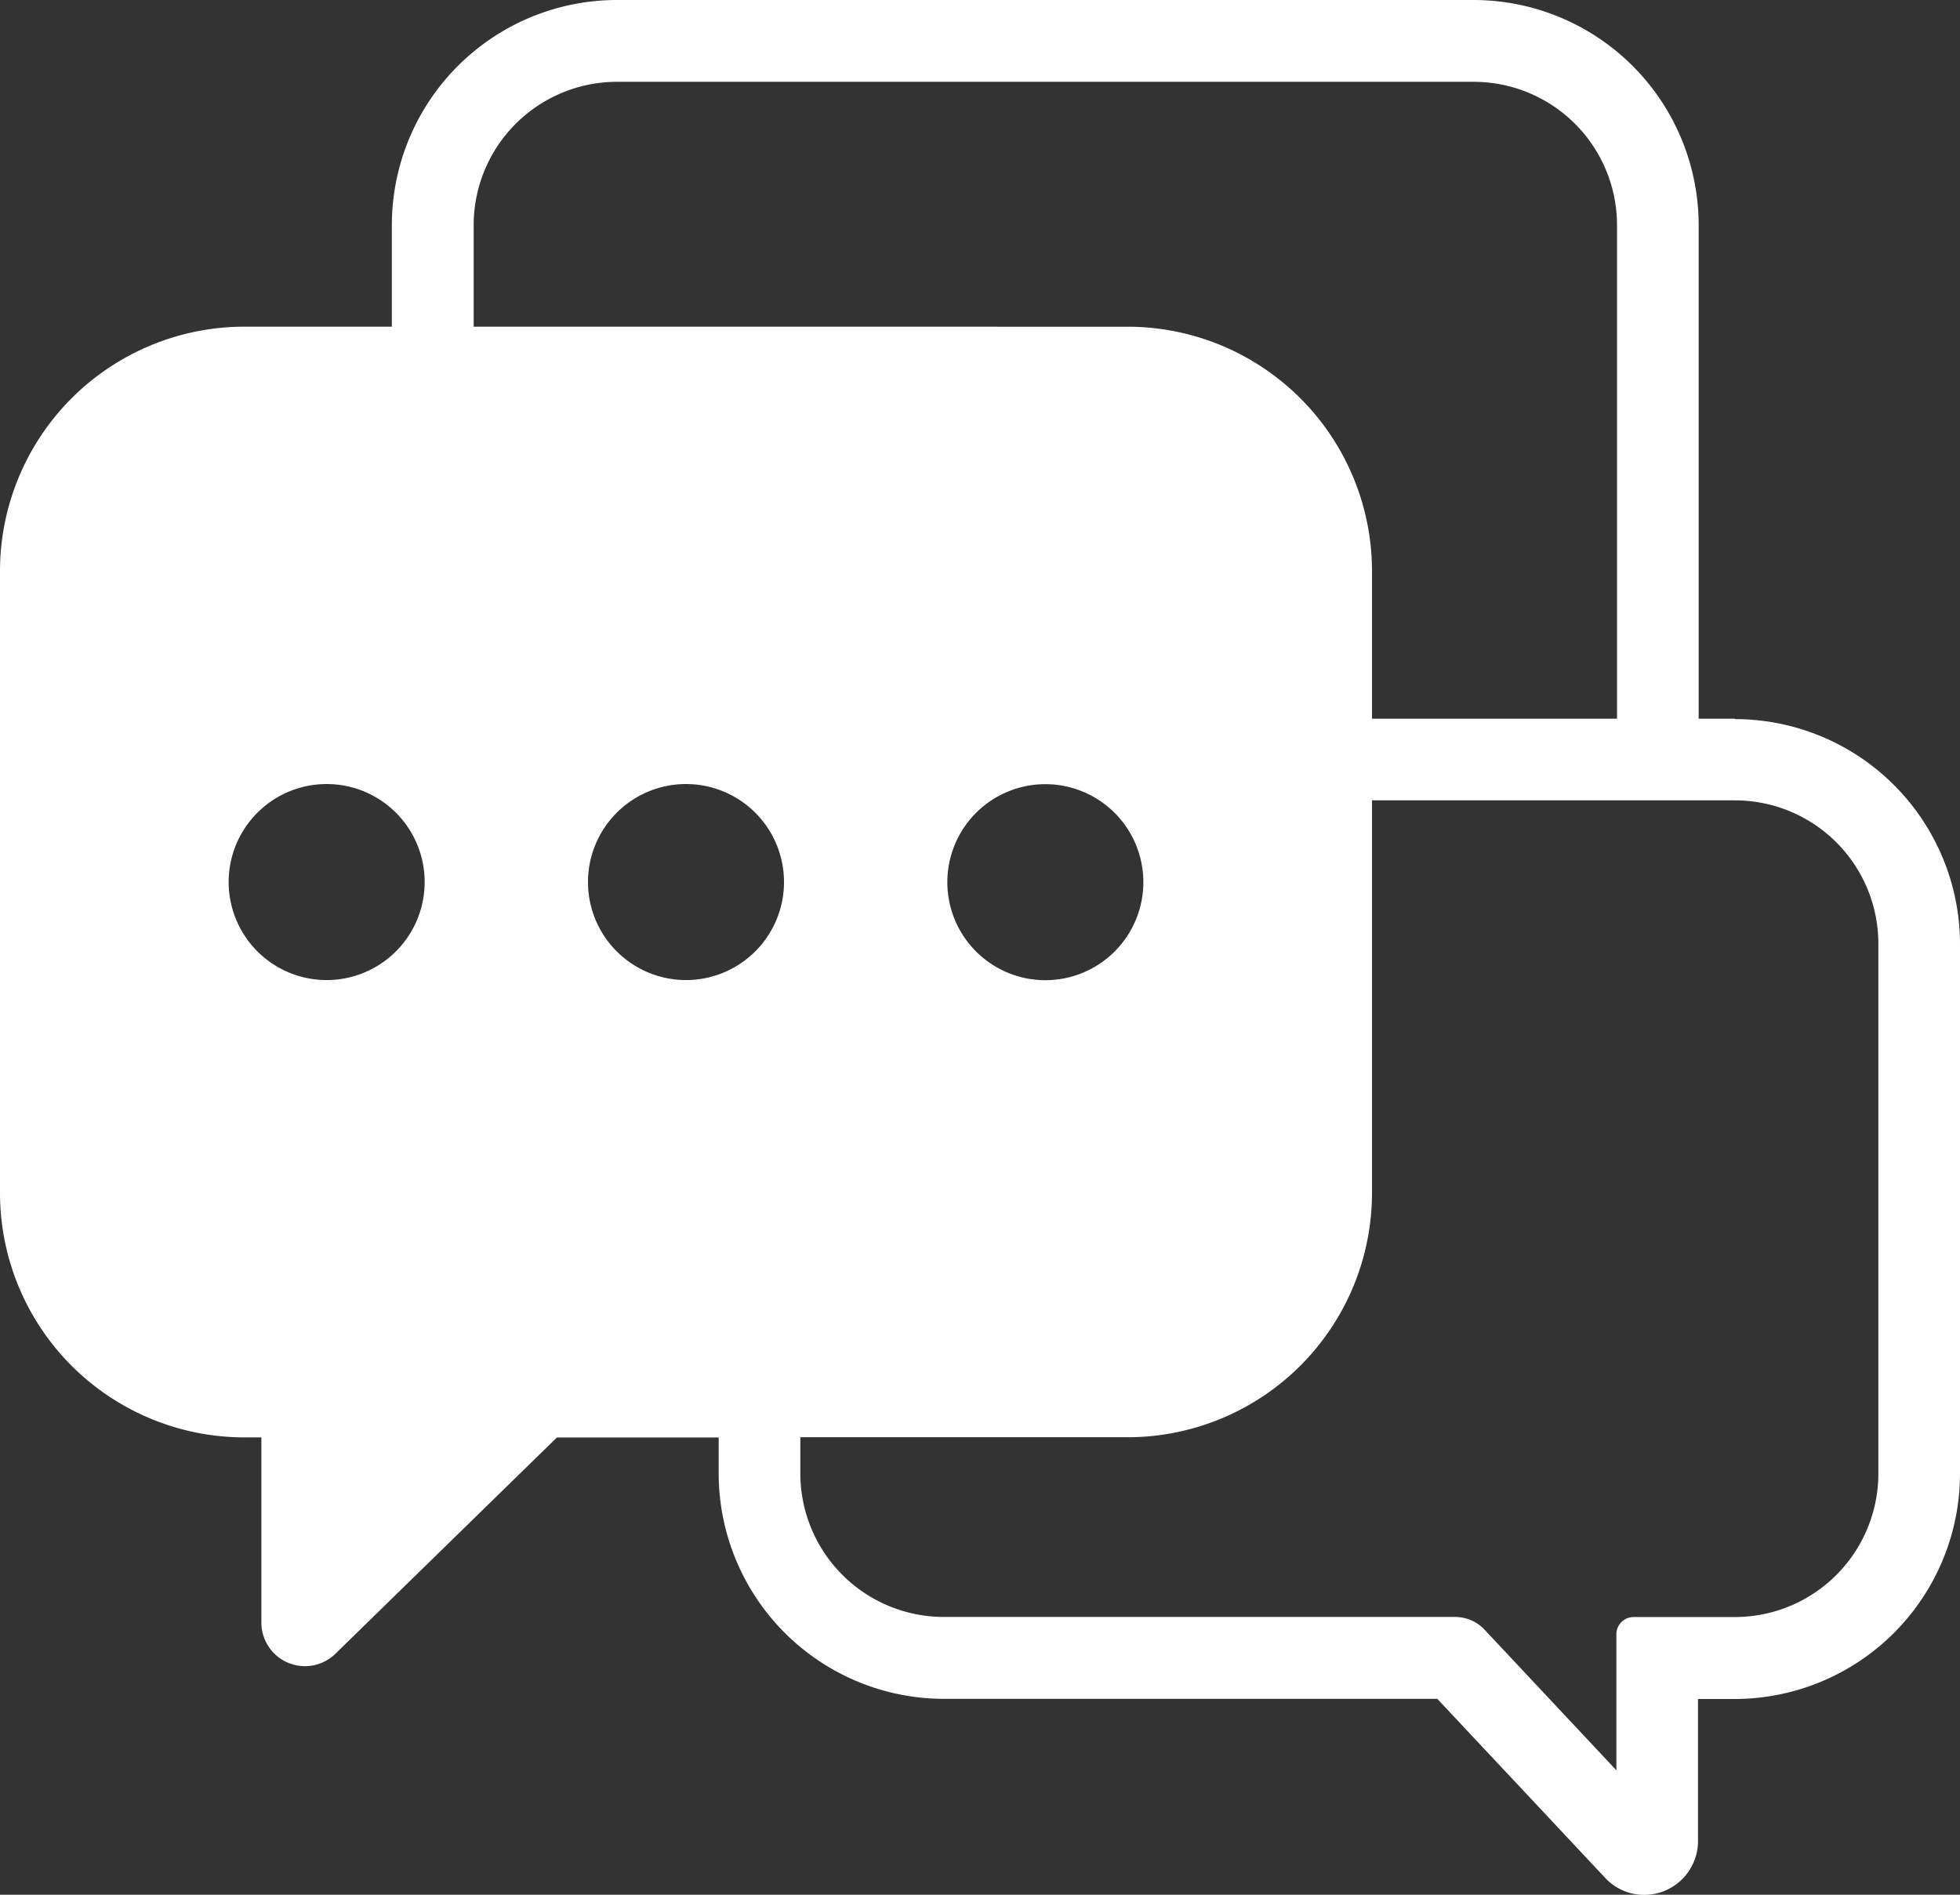 <svg id="Groupe_4750" data-name="Groupe 4750" xmlns="http://www.w3.org/2000/svg" xmlns:xlink="http://www.w3.org/1999/xlink" width="45.517" height="44" viewBox="0 0 45.517 44">
  <rect x="0" y="0" width="45.517" height="44" fill="#333333" stroke="none"/>
  <defs>
    <clipPath id="clip-path">
      <rect id="Rectangle_2312" data-name="Rectangle 2312" width="45.517" height="44" fill="#fff"/>
    </clipPath>
  </defs>
  <g id="Groupe_4601" data-name="Groupe 4601" clip-path="url(#clip-path)">
    <path id="Tracé_4034" data-name="Tracé 4034" d="M40.292,16.69h-.844V5.225A5.231,5.231,0,0,0,34.223,0H14.329A5.231,5.231,0,0,0,9.1,5.225V7.586H5.67A5.678,5.678,0,0,0,0,13.258V27.709a5.678,5.678,0,0,0,5.67,5.67h.4v4.3a1.012,1.012,0,0,0,1.728.716l5.134-5.013H16.69v.838a5.237,5.237,0,0,0,5.231,5.231H33.379l3.883,4.141a1.236,1.236,0,0,0,.919.411,1.251,1.251,0,0,0,1.252-1.249v-3.3h.853a5.237,5.237,0,0,0,5.231-5.23v-12.3a5.231,5.231,0,0,0-5.225-5.225M7.586,22.759a2.276,2.276,0,1,1,2.276-2.276,2.276,2.276,0,0,1-2.276,2.276m8.345,0a2.276,2.276,0,1,1,2.276-2.276,2.276,2.276,0,0,1-2.276,2.276M11,7.586V5.227A3.33,3.33,0,0,1,14.329,1.9H34.223a3.33,3.33,0,0,1,3.329,3.33V16.69h-5.69V13.258a5.678,5.678,0,0,0-5.67-5.671Zm15.552,12.9a2.276,2.276,0,1,1-2.276-2.276,2.276,2.276,0,0,1,2.276,2.276M43.621,34.218a3.333,3.333,0,0,1-3.333,3.333H37.931a.4.4,0,0,0-.394.394V41.11l-3.057-3.261a.94.94,0,0,0-.686-.3H21.921a3.335,3.335,0,0,1-3.335-3.335v-.838h7.606a5.678,5.678,0,0,0,5.67-5.67V18.586h8.43a3.33,3.33,0,0,1,3.329,3.33Z" fill="#fff"/>
  </g>
</svg>

